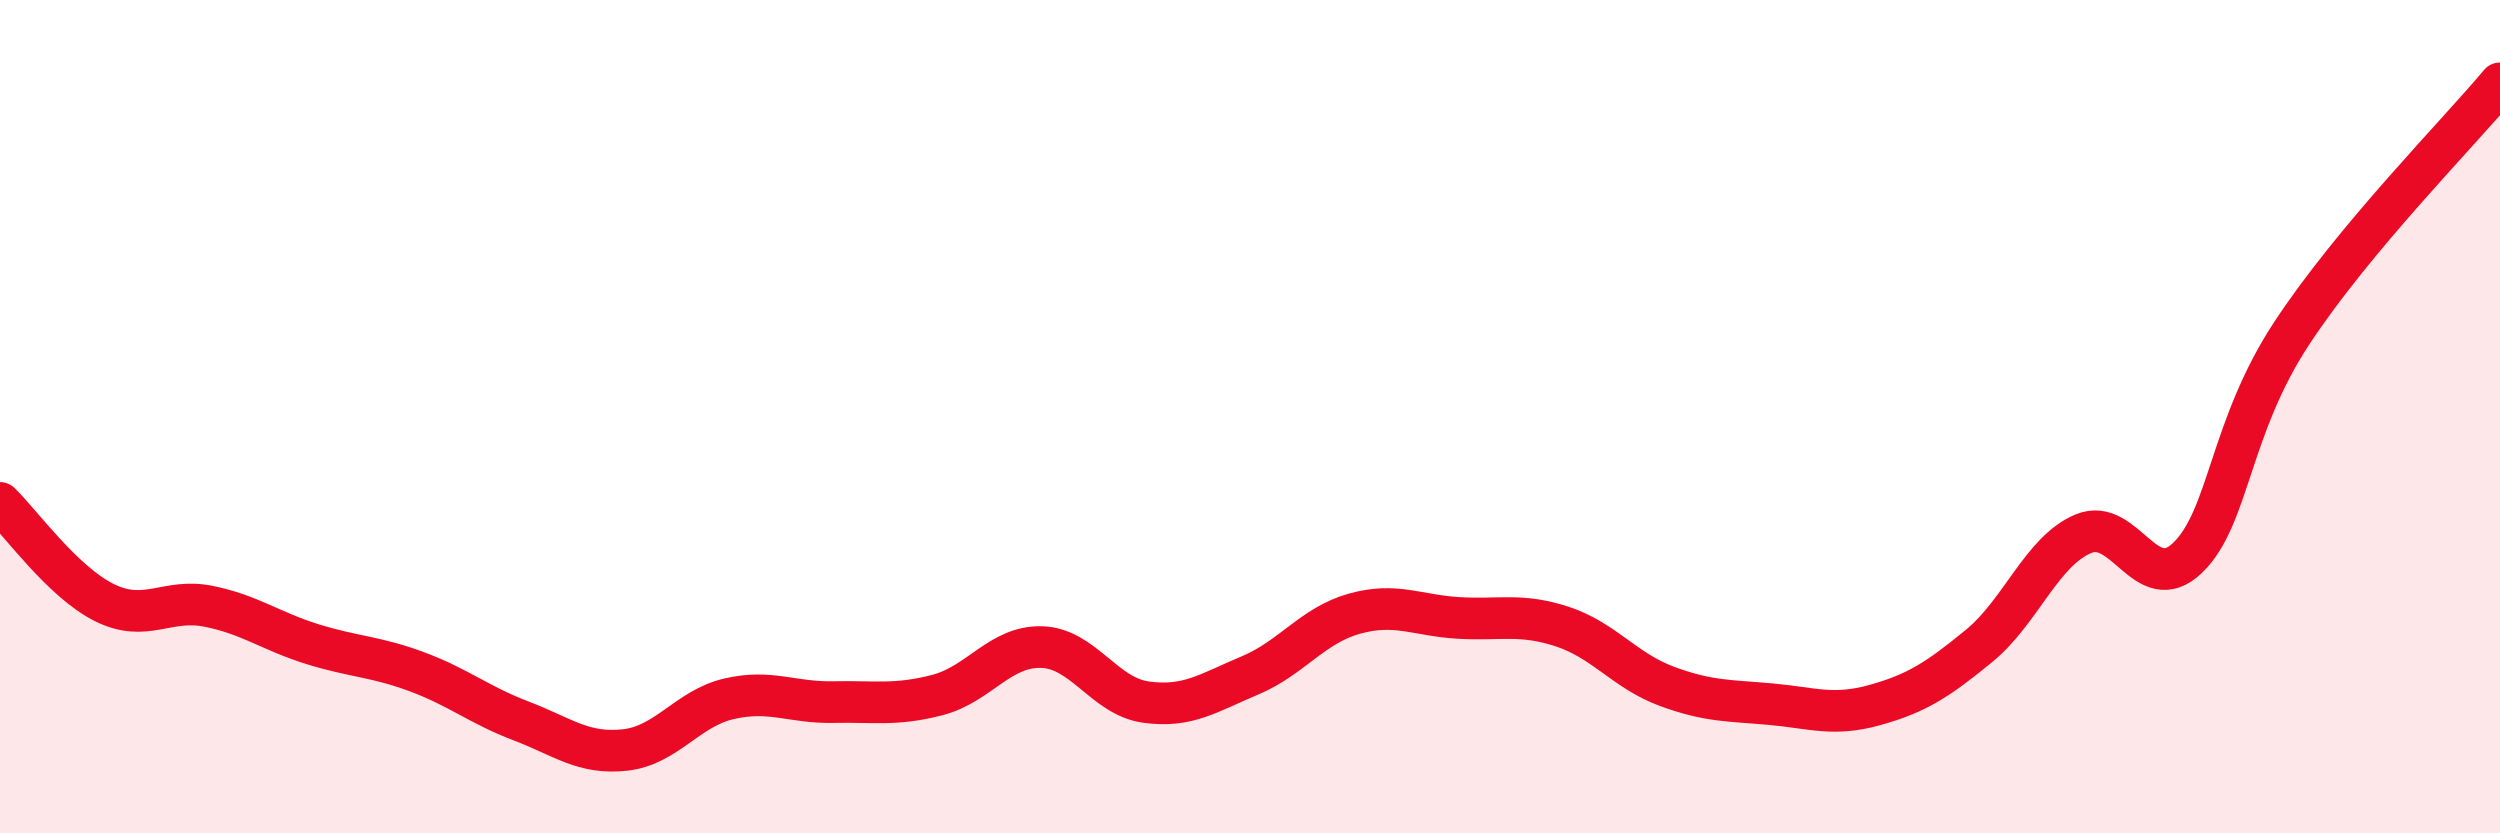 
    <svg width="60" height="20" viewBox="0 0 60 20" xmlns="http://www.w3.org/2000/svg">
      <path
        d="M 0,12.07 C 0.5,12.55 1.5,13.96 2.5,14.46 C 3.5,14.96 4,14.35 5,14.55 C 6,14.75 6.5,15.15 7.5,15.46 C 8.5,15.77 9,15.75 10,16.12 C 11,16.49 11.5,16.92 12.5,17.3 C 13.5,17.68 14,18.11 15,18 C 16,17.89 16.5,17 17.5,16.77 C 18.5,16.54 19,16.87 20,16.85 C 21,16.83 21.5,16.94 22.5,16.68 C 23.5,16.42 24,15.5 25,15.53 C 26,15.56 26.5,16.71 27.5,16.85 C 28.5,16.99 29,16.63 30,16.21 C 31,15.79 31.5,15.01 32.5,14.73 C 33.5,14.45 34,14.77 35,14.83 C 36,14.89 36.5,14.71 37.5,15.04 C 38.5,15.37 39,16.1 40,16.47 C 41,16.84 41.5,16.81 42.5,16.9 C 43.5,16.99 44,17.2 45,16.92 C 46,16.64 46.5,16.32 47.5,15.5 C 48.5,14.68 49,13.23 50,12.81 C 51,12.39 51.5,14.35 52.5,13.39 C 53.5,12.43 53.5,10.28 55,8 C 56.5,5.72 59,3.2 60,2L60 20L0 20Z"
        fill="#EB0A25"
        opacity="0.1"
        stroke-linecap="round"
        stroke-linejoin="round"
      />
      <path
        d="M 0,12.07 C 0.5,12.55 1.5,13.96 2.5,14.46 C 3.5,14.96 4,14.35 5,14.55 C 6,14.75 6.5,15.15 7.5,15.46 C 8.5,15.77 9,15.75 10,16.12 C 11,16.49 11.5,16.92 12.5,17.3 C 13.5,17.68 14,18.11 15,18 C 16,17.89 16.5,17 17.5,16.77 C 18.5,16.54 19,16.87 20,16.85 C 21,16.83 21.5,16.94 22.5,16.68 C 23.5,16.42 24,15.5 25,15.53 C 26,15.56 26.5,16.71 27.5,16.85 C 28.5,16.99 29,16.63 30,16.21 C 31,15.79 31.5,15.01 32.5,14.73 C 33.5,14.45 34,14.77 35,14.83 C 36,14.89 36.5,14.71 37.5,15.04 C 38.5,15.37 39,16.1 40,16.47 C 41,16.84 41.5,16.81 42.5,16.9 C 43.5,16.99 44,17.2 45,16.92 C 46,16.64 46.5,16.32 47.5,15.5 C 48.5,14.68 49,13.23 50,12.81 C 51,12.39 51.5,14.35 52.5,13.39 C 53.5,12.43 53.5,10.28 55,8 C 56.5,5.72 59,3.2 60,2"
        stroke="#EB0A25"
        stroke-width="1"
        fill="none"
        stroke-linecap="round"
        stroke-linejoin="round"
      />
    </svg>
  